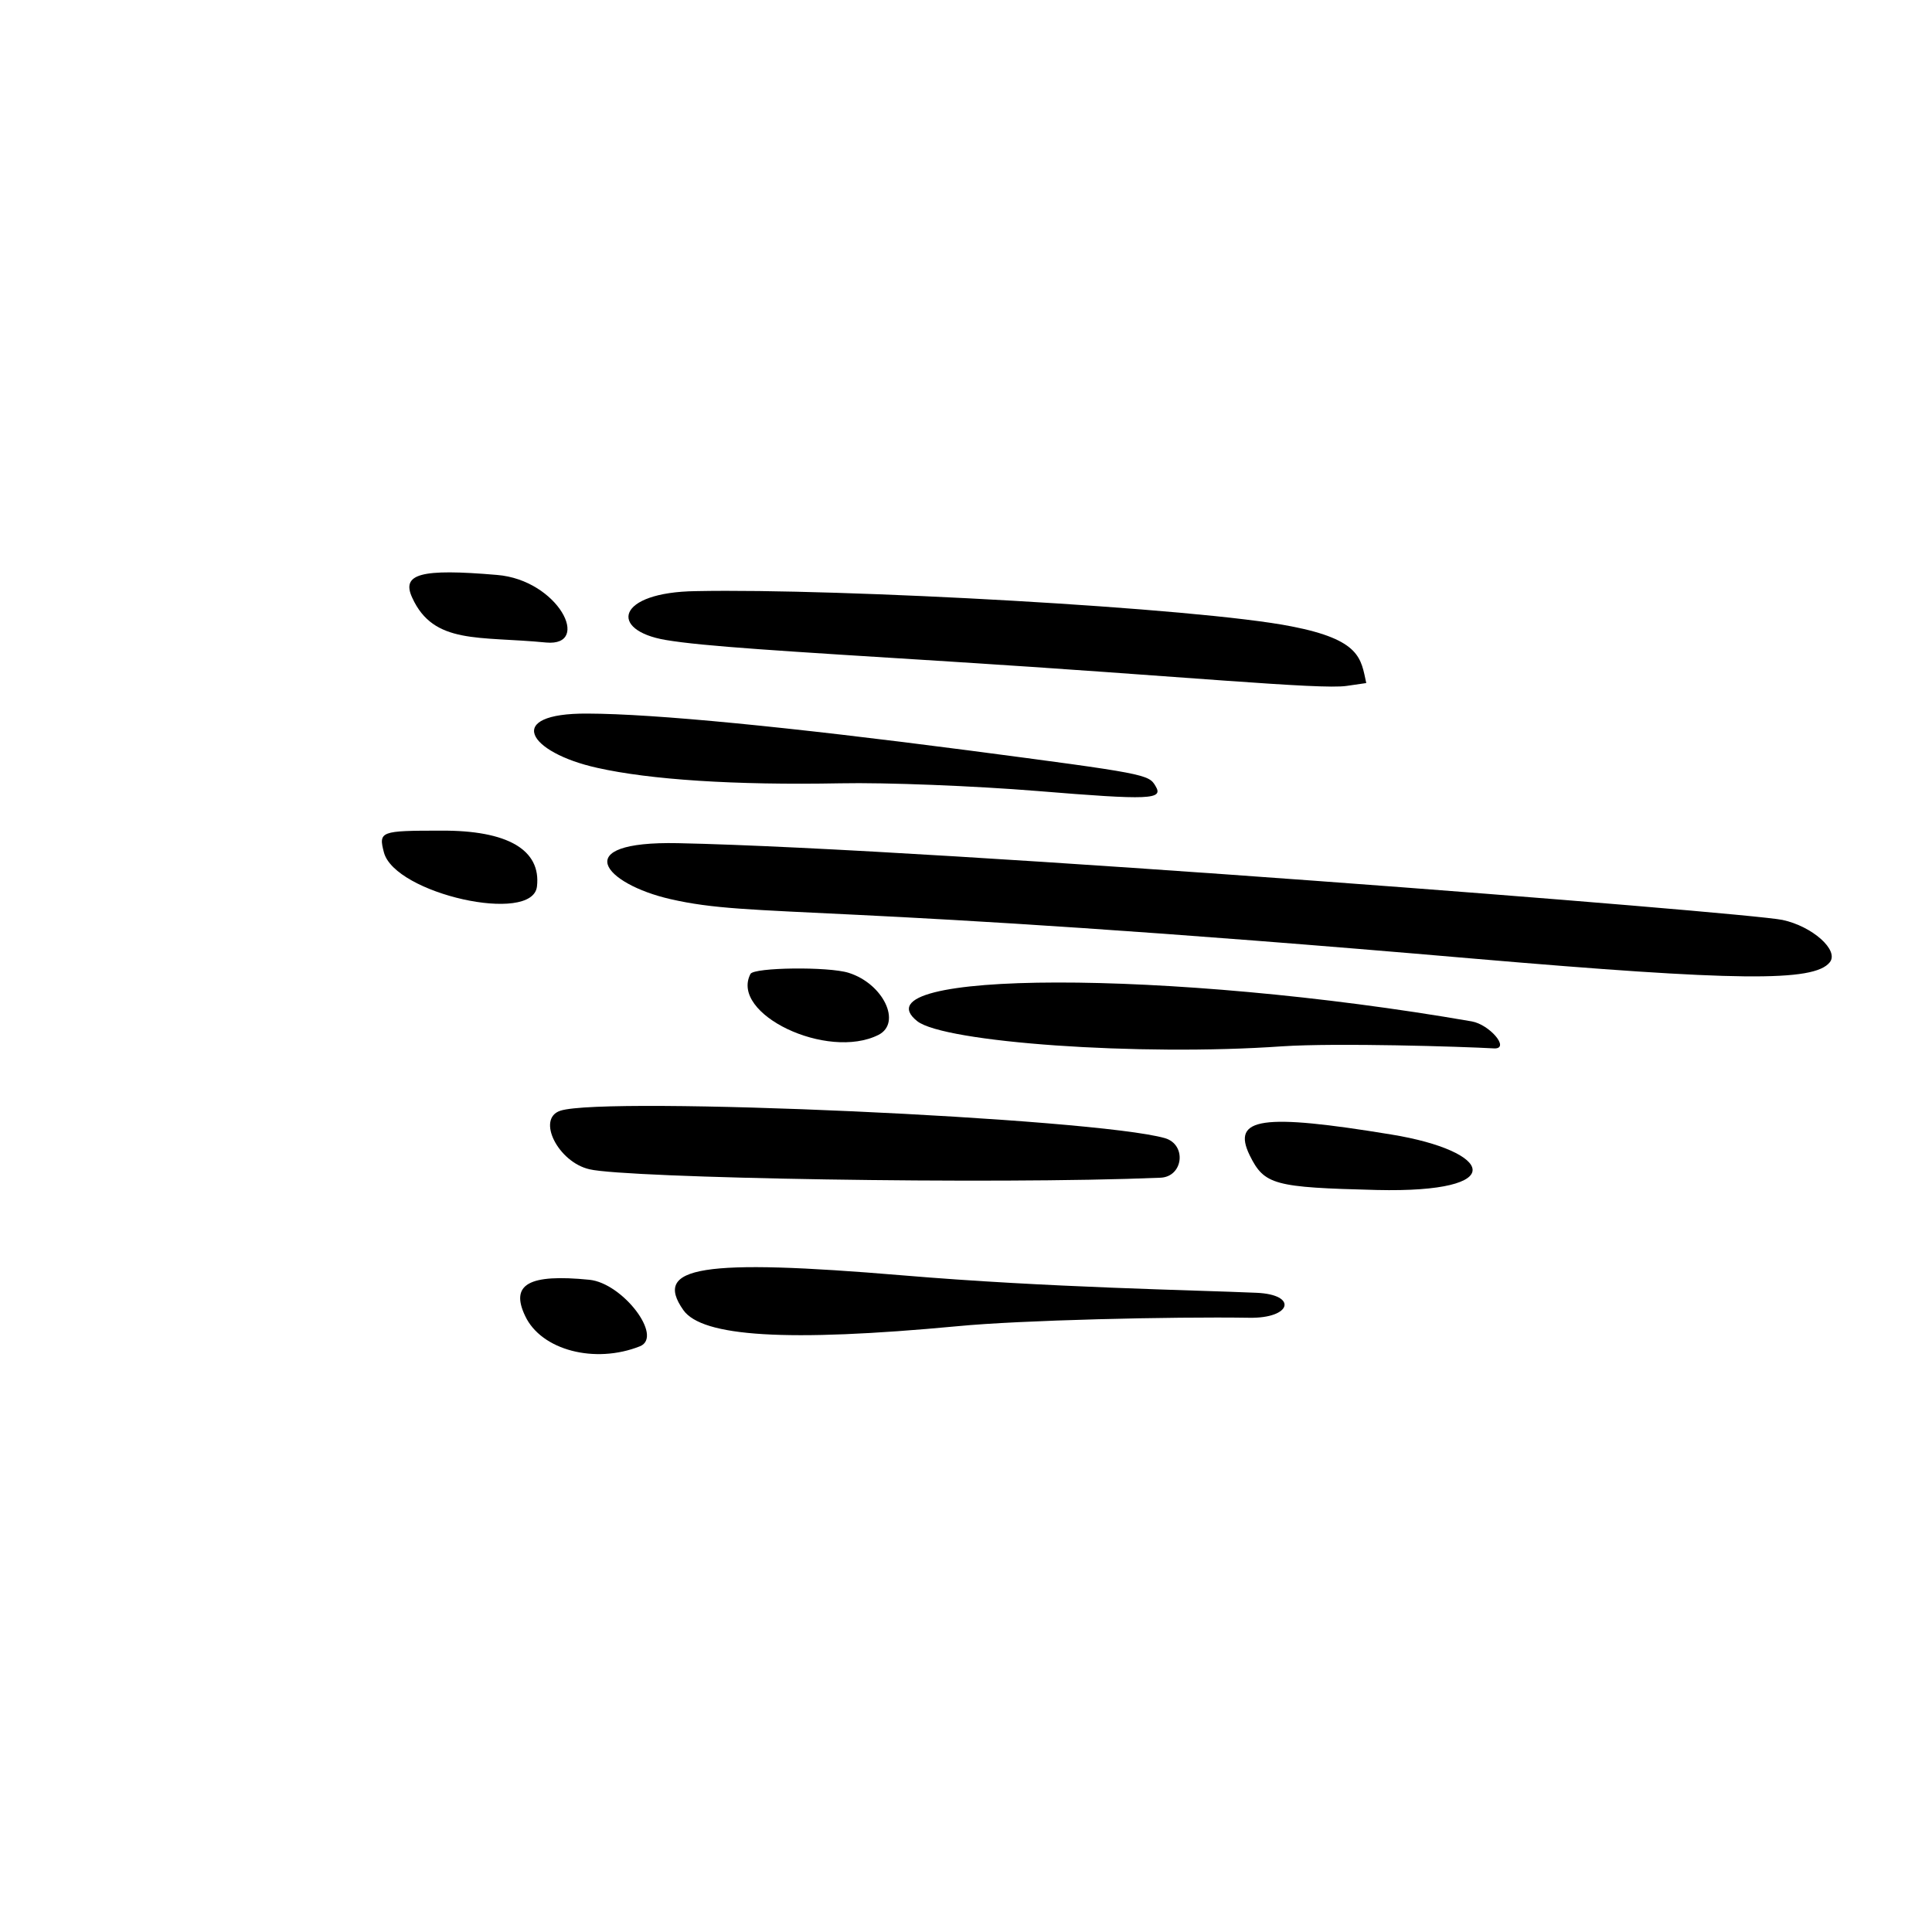 <?xml version="1.0" encoding="UTF-8"?> <svg xmlns="http://www.w3.org/2000/svg" width="149" height="149" viewBox="0 0 149 149" fill="none"><g clip-path="url(#clip0_528_512)"><path d="M67.753 79.811C69.562 78.886 68.128 75.867 65.449 75.026C63.877 74.533 58.146 74.608 57.879 75.11C56.265 78.2 63.803 81.797 67.753 79.811Z" fill="black"></path><path d="M89.85 87.779C84.356 86.213 46.668 84.526 43.218 85.661C41.348 86.269 43.045 89.631 45.467 90.178C48.277 90.855 76.538 91.369 89.474 90.829C91.257 90.776 91.547 88.284 89.85 87.779Z" fill="black"></path><path d="M38.327 44.34C32.431 43.837 30.938 44.254 31.791 46.096C33.445 49.736 36.945 49.043 42.121 49.553C45.661 49.874 43.067 44.724 38.327 44.34Z" fill="black"></path><path d="M46.069 59.22C50.122 60.129 56.608 60.565 64.815 60.41C68.311 60.338 75.15 60.61 80.016 61.005C88.694 61.716 89.757 61.67 89.117 60.624C88.592 59.714 88.362 59.666 74.616 57.862C60.821 56.064 50.468 55.046 45.298 55.033C38.808 54.995 40.717 58.035 46.069 59.22Z" fill="black"></path><path d="M51.345 49.357C54.258 49.848 60.312 50.209 73.2 51.016C91.019 52.136 101.825 53.203 103.853 52.899L105.369 52.679C104.956 50.787 104.943 49.347 99.608 48.309C92.439 46.882 64.71 45.363 53.678 45.589C47.499 45.665 46.937 48.612 51.345 49.357Z" fill="black"></path><path d="M33.993 64.061C29.346 64.063 29.177 64.107 29.611 65.748C30.467 68.931 41.073 71.313 41.412 68.368C41.74 65.547 39.157 64.025 33.993 64.061Z" fill="black"></path><path d="M137.468 70.947C134.719 70.362 72.364 65.446 52.288 65.027C43.721 64.851 46.606 68.178 51.707 69.342C58.237 70.841 63.062 69.552 113.652 73.932C133.926 75.67 139.898 75.742 141.117 74.213C141.857 73.284 139.76 71.433 137.468 70.947Z" fill="black"></path><path d="M98.886 80.694C103.079 80.42 112.629 80.709 115.28 80.857C116.447 80.85 114.873 79.015 113.504 78.772C90.161 74.721 65.821 74.834 70.736 78.752C72.784 80.385 87.817 81.471 98.886 80.694Z" fill="black"></path><path d="M107.307 87.497C97.356 85.862 94.957 86.182 96.38 89.102C97.508 91.385 98.25 91.575 106.174 91.774C116.564 92.018 115.129 88.776 107.307 87.497Z" fill="black"></path><path d="M45.455 98.699C40.781 98.233 39.331 99.042 40.503 101.494C41.745 104.137 45.892 105.21 49.363 103.824C51.167 103.074 48.019 98.957 45.455 98.699Z" fill="black"></path><path d="M96.906 99.703C92.162 99.493 80.834 99.305 69.62 98.359C54.091 97.055 50.334 97.677 52.702 101.038C54.15 103.086 60.635 103.522 73.864 102.278C78.657 101.812 90.354 101.536 96.353 101.629C99.615 101.684 100.103 99.84 96.906 99.703Z" fill="black"></path></g><defs><clipPath id="clip0_528_512"><rect width="106" height="106" fill="white" transform="translate(66.078) rotate(38.562)"></rect></clipPath></defs></svg> 